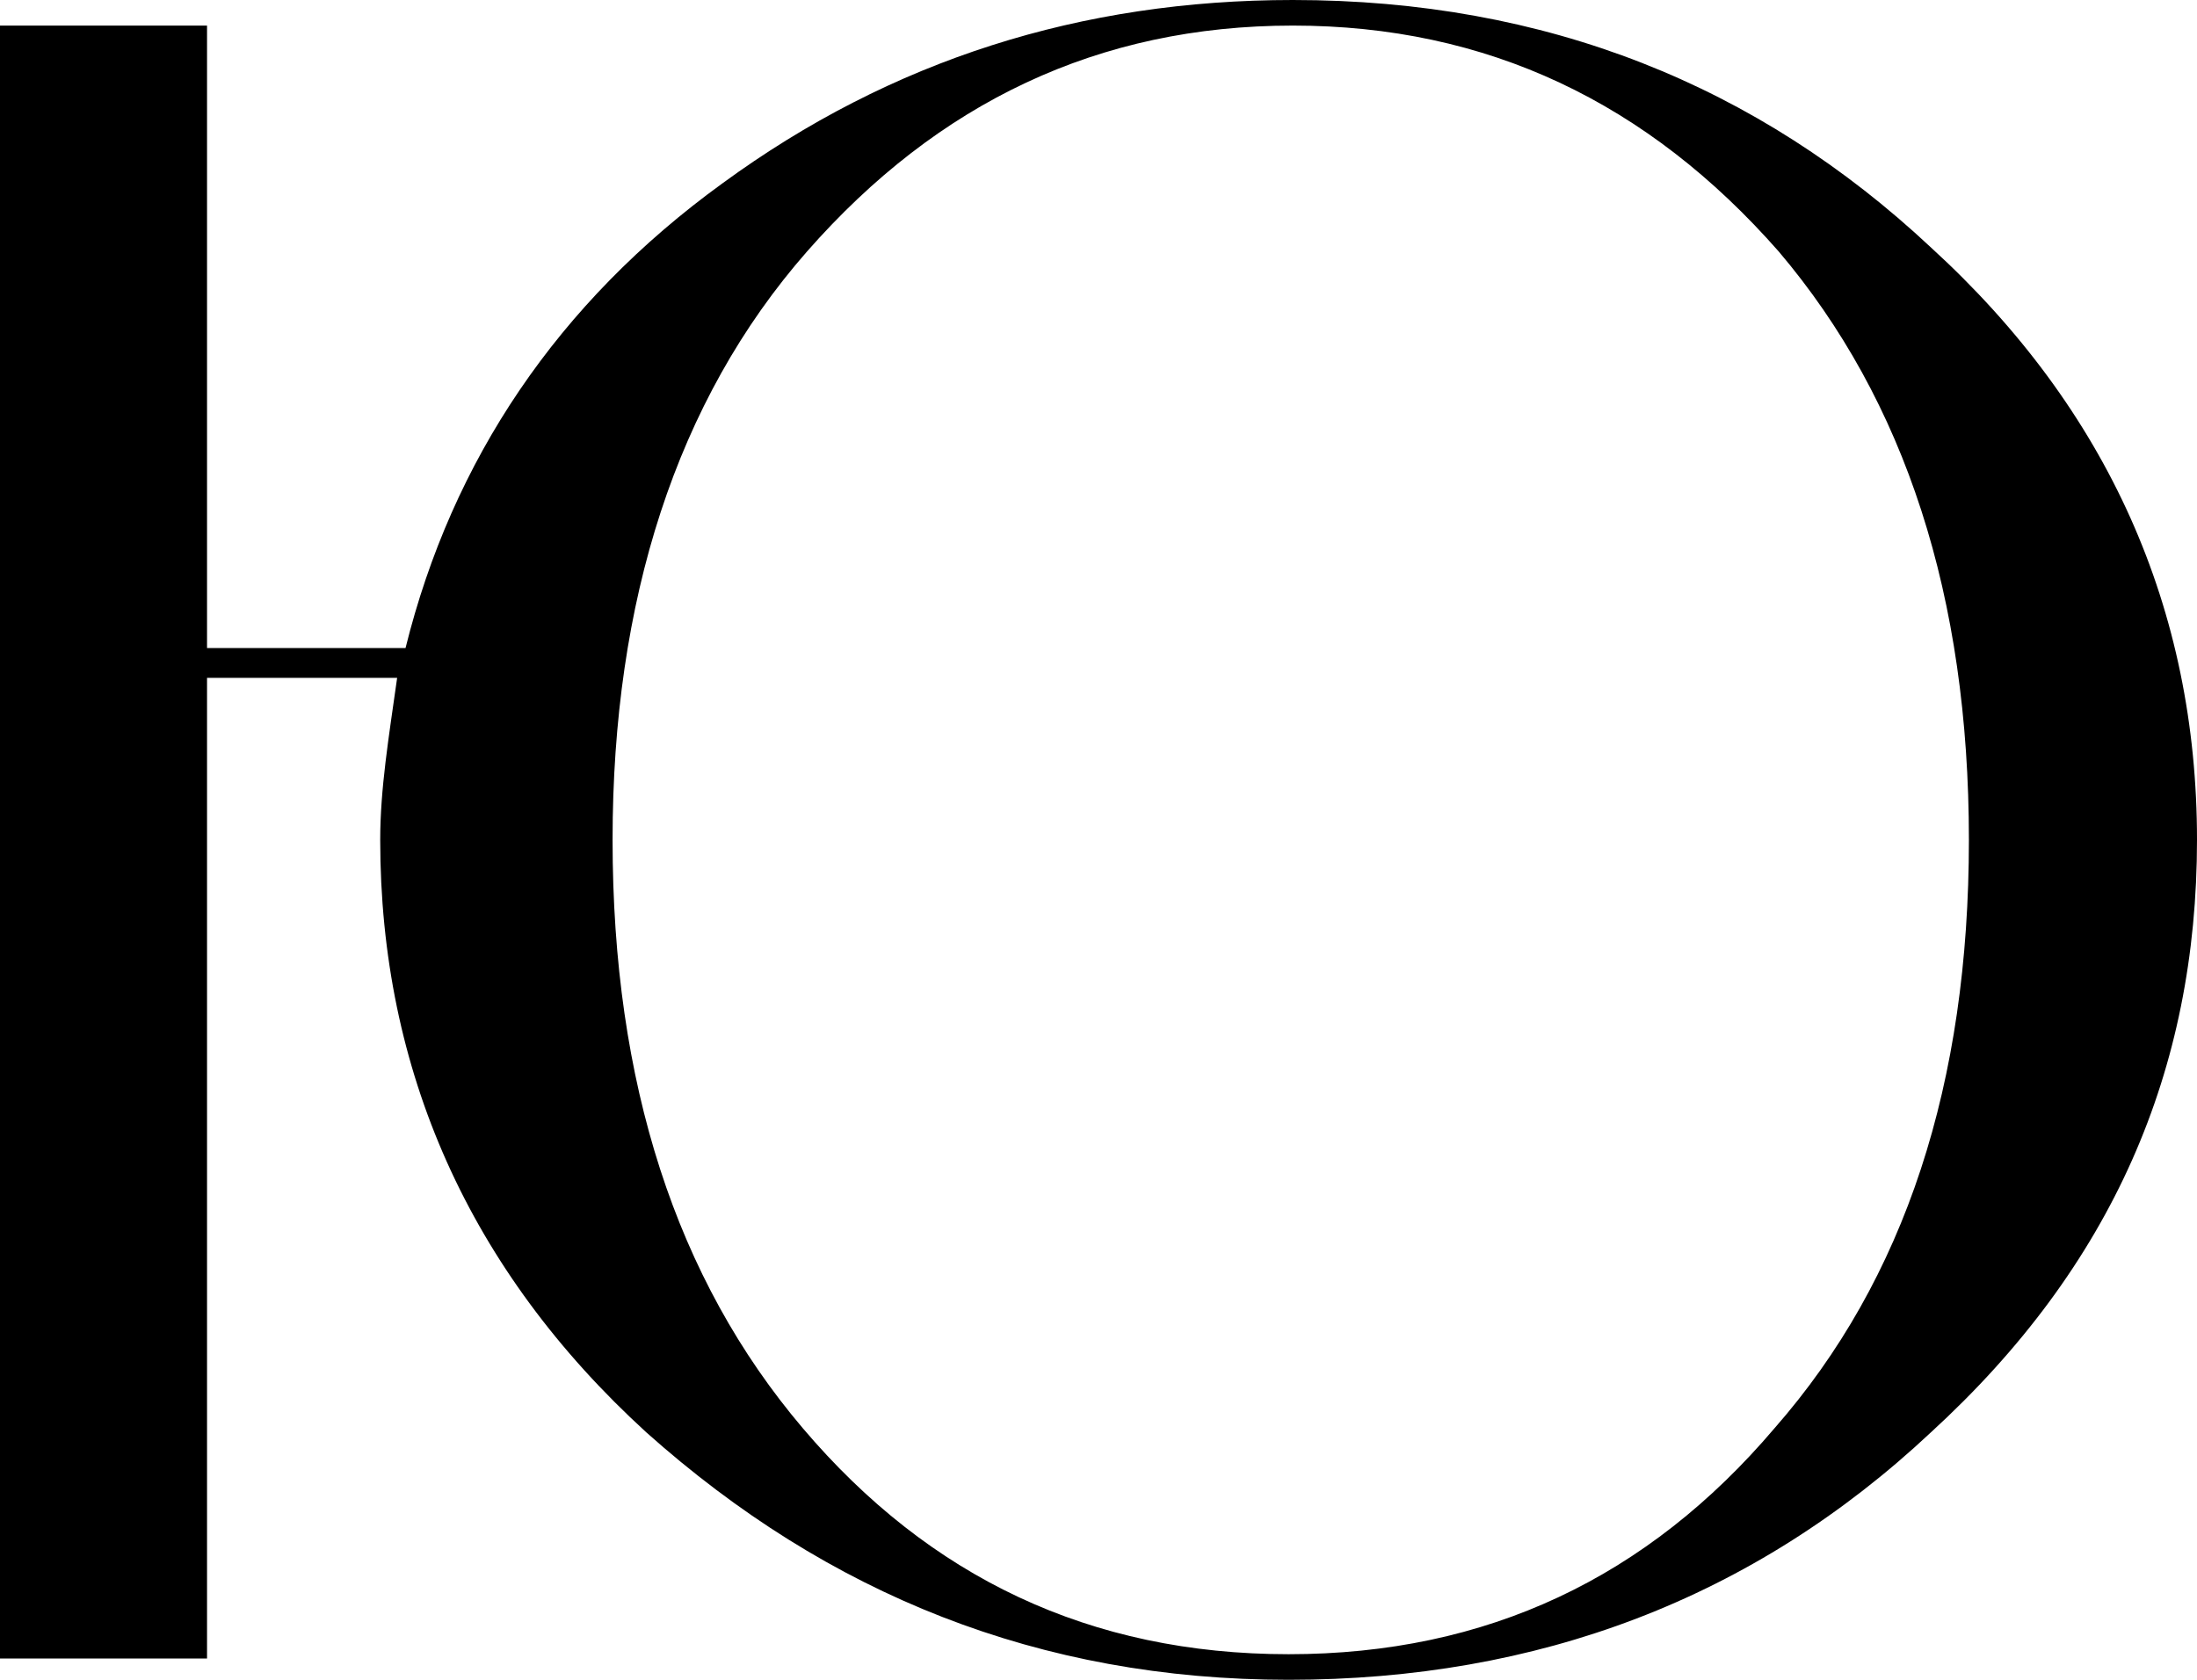 <?xml version="1.0" encoding="UTF-8"?> <svg xmlns="http://www.w3.org/2000/svg" width="17" height="13" viewBox="0 0 17 13" fill="none"><path d="M10.004 0C8.369 0 6.898 0.462 5.59 1.419C4.315 2.343 3.498 3.563 3.138 5.015H1.602V0.198H0V12.835H1.602V5.246H3.073C3.008 5.708 2.942 6.104 2.942 6.5C2.942 8.282 3.629 9.832 5.002 11.086C6.408 12.34 8.042 13 9.971 13C11.9 13 13.567 12.373 14.94 11.086C16.346 9.799 17 8.282 17 6.5C17 4.718 16.314 3.168 14.94 1.914C13.6 0.66 11.965 0 10.004 0ZM15.235 6.5C15.235 8.381 14.744 9.898 13.731 11.053C12.75 12.208 11.508 12.802 9.971 12.802C8.435 12.802 7.192 12.208 6.212 11.053C5.231 9.898 4.74 8.381 4.74 6.5C4.74 4.652 5.231 3.102 6.244 1.947C7.258 0.792 8.5 0.198 10.004 0.198C11.508 0.198 12.75 0.792 13.764 1.947C14.744 3.102 15.235 4.619 15.235 6.5Z" fill="black"></path></svg> 